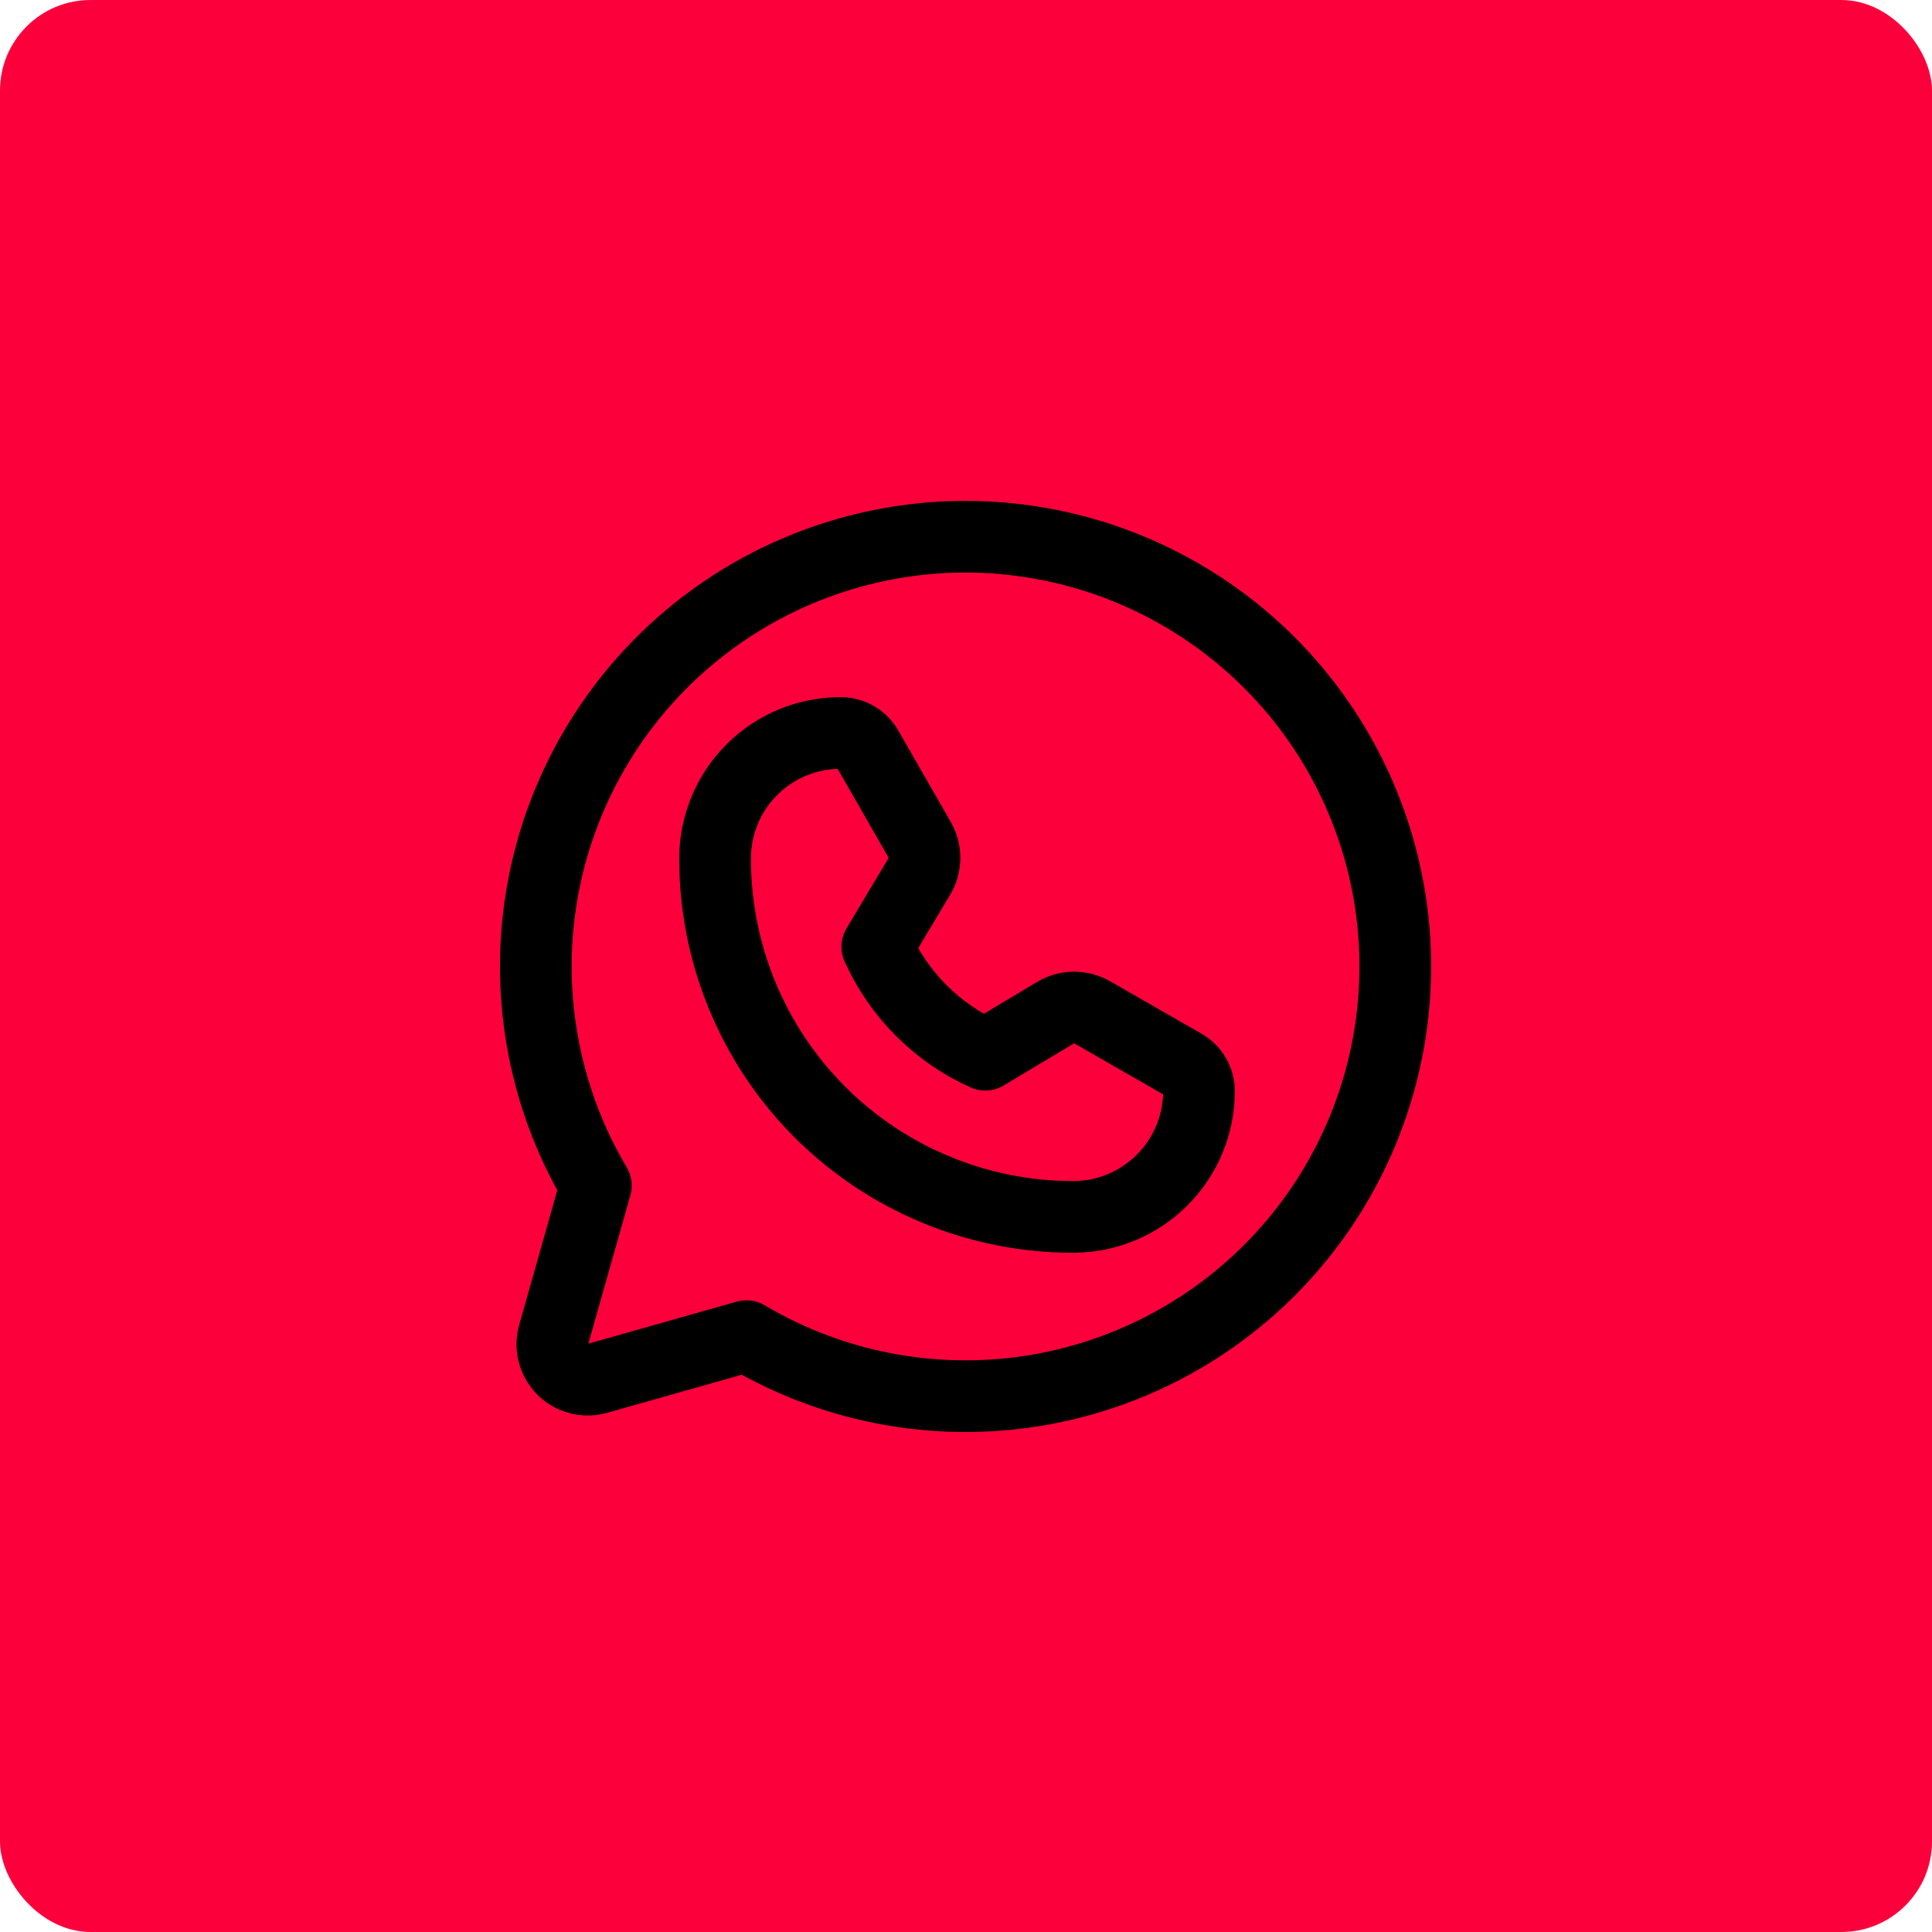 <svg xmlns="http://www.w3.org/2000/svg" width="64" height="64" viewBox="0 0 64 64" fill="none"><rect width="64" height="64" rx="3" fill="#FC003C"></rect><path d="M19.739 39.274C17.971 36.291 17.353 32.765 18 29.358C18.648 25.952 20.516 22.898 23.255 20.772C25.994 18.645 29.415 17.591 32.876 17.808C36.336 18.025 39.599 19.498 42.051 21.95C44.503 24.402 45.976 27.664 46.193 31.125C46.409 34.586 45.356 38.007 43.229 40.746C41.102 43.485 38.049 45.353 34.642 46C31.236 46.648 27.71 46.029 24.727 44.261L19.799 45.657C19.597 45.715 19.383 45.719 19.179 45.667C18.975 45.615 18.789 45.509 18.64 45.36C18.492 45.211 18.386 45.025 18.334 44.822C18.281 44.618 18.285 44.404 18.344 44.202L19.739 39.274Z" stroke="black" stroke-width="2.375" stroke-linecap="round" stroke-linejoin="round"></path><path d="M35.577 40.312C34.015 40.316 32.467 40.012 31.023 39.415C29.578 38.819 28.266 37.944 27.161 36.839C26.056 35.734 25.181 34.422 24.585 32.977C23.988 31.533 23.684 29.985 23.688 28.423C23.692 27.323 24.131 26.27 24.91 25.493C25.689 24.717 26.744 24.281 27.844 24.281C28.025 24.28 28.204 24.327 28.36 24.419C28.517 24.51 28.646 24.642 28.734 24.801L30.471 27.829C30.574 28.013 30.627 28.221 30.625 28.432C30.622 28.643 30.564 28.85 30.456 29.031L29.061 31.362C29.776 32.952 31.048 34.224 32.638 34.939L34.969 33.544C35.15 33.436 35.357 33.378 35.568 33.375C35.779 33.373 35.987 33.426 36.171 33.529L39.199 35.266C39.358 35.354 39.49 35.483 39.581 35.64C39.673 35.796 39.72 35.975 39.719 36.156C39.715 37.255 39.278 38.307 38.502 39.086C37.727 39.864 36.676 40.305 35.577 40.312Z" stroke="black" stroke-width="2.375" stroke-linecap="round" stroke-linejoin="round"></path></svg>